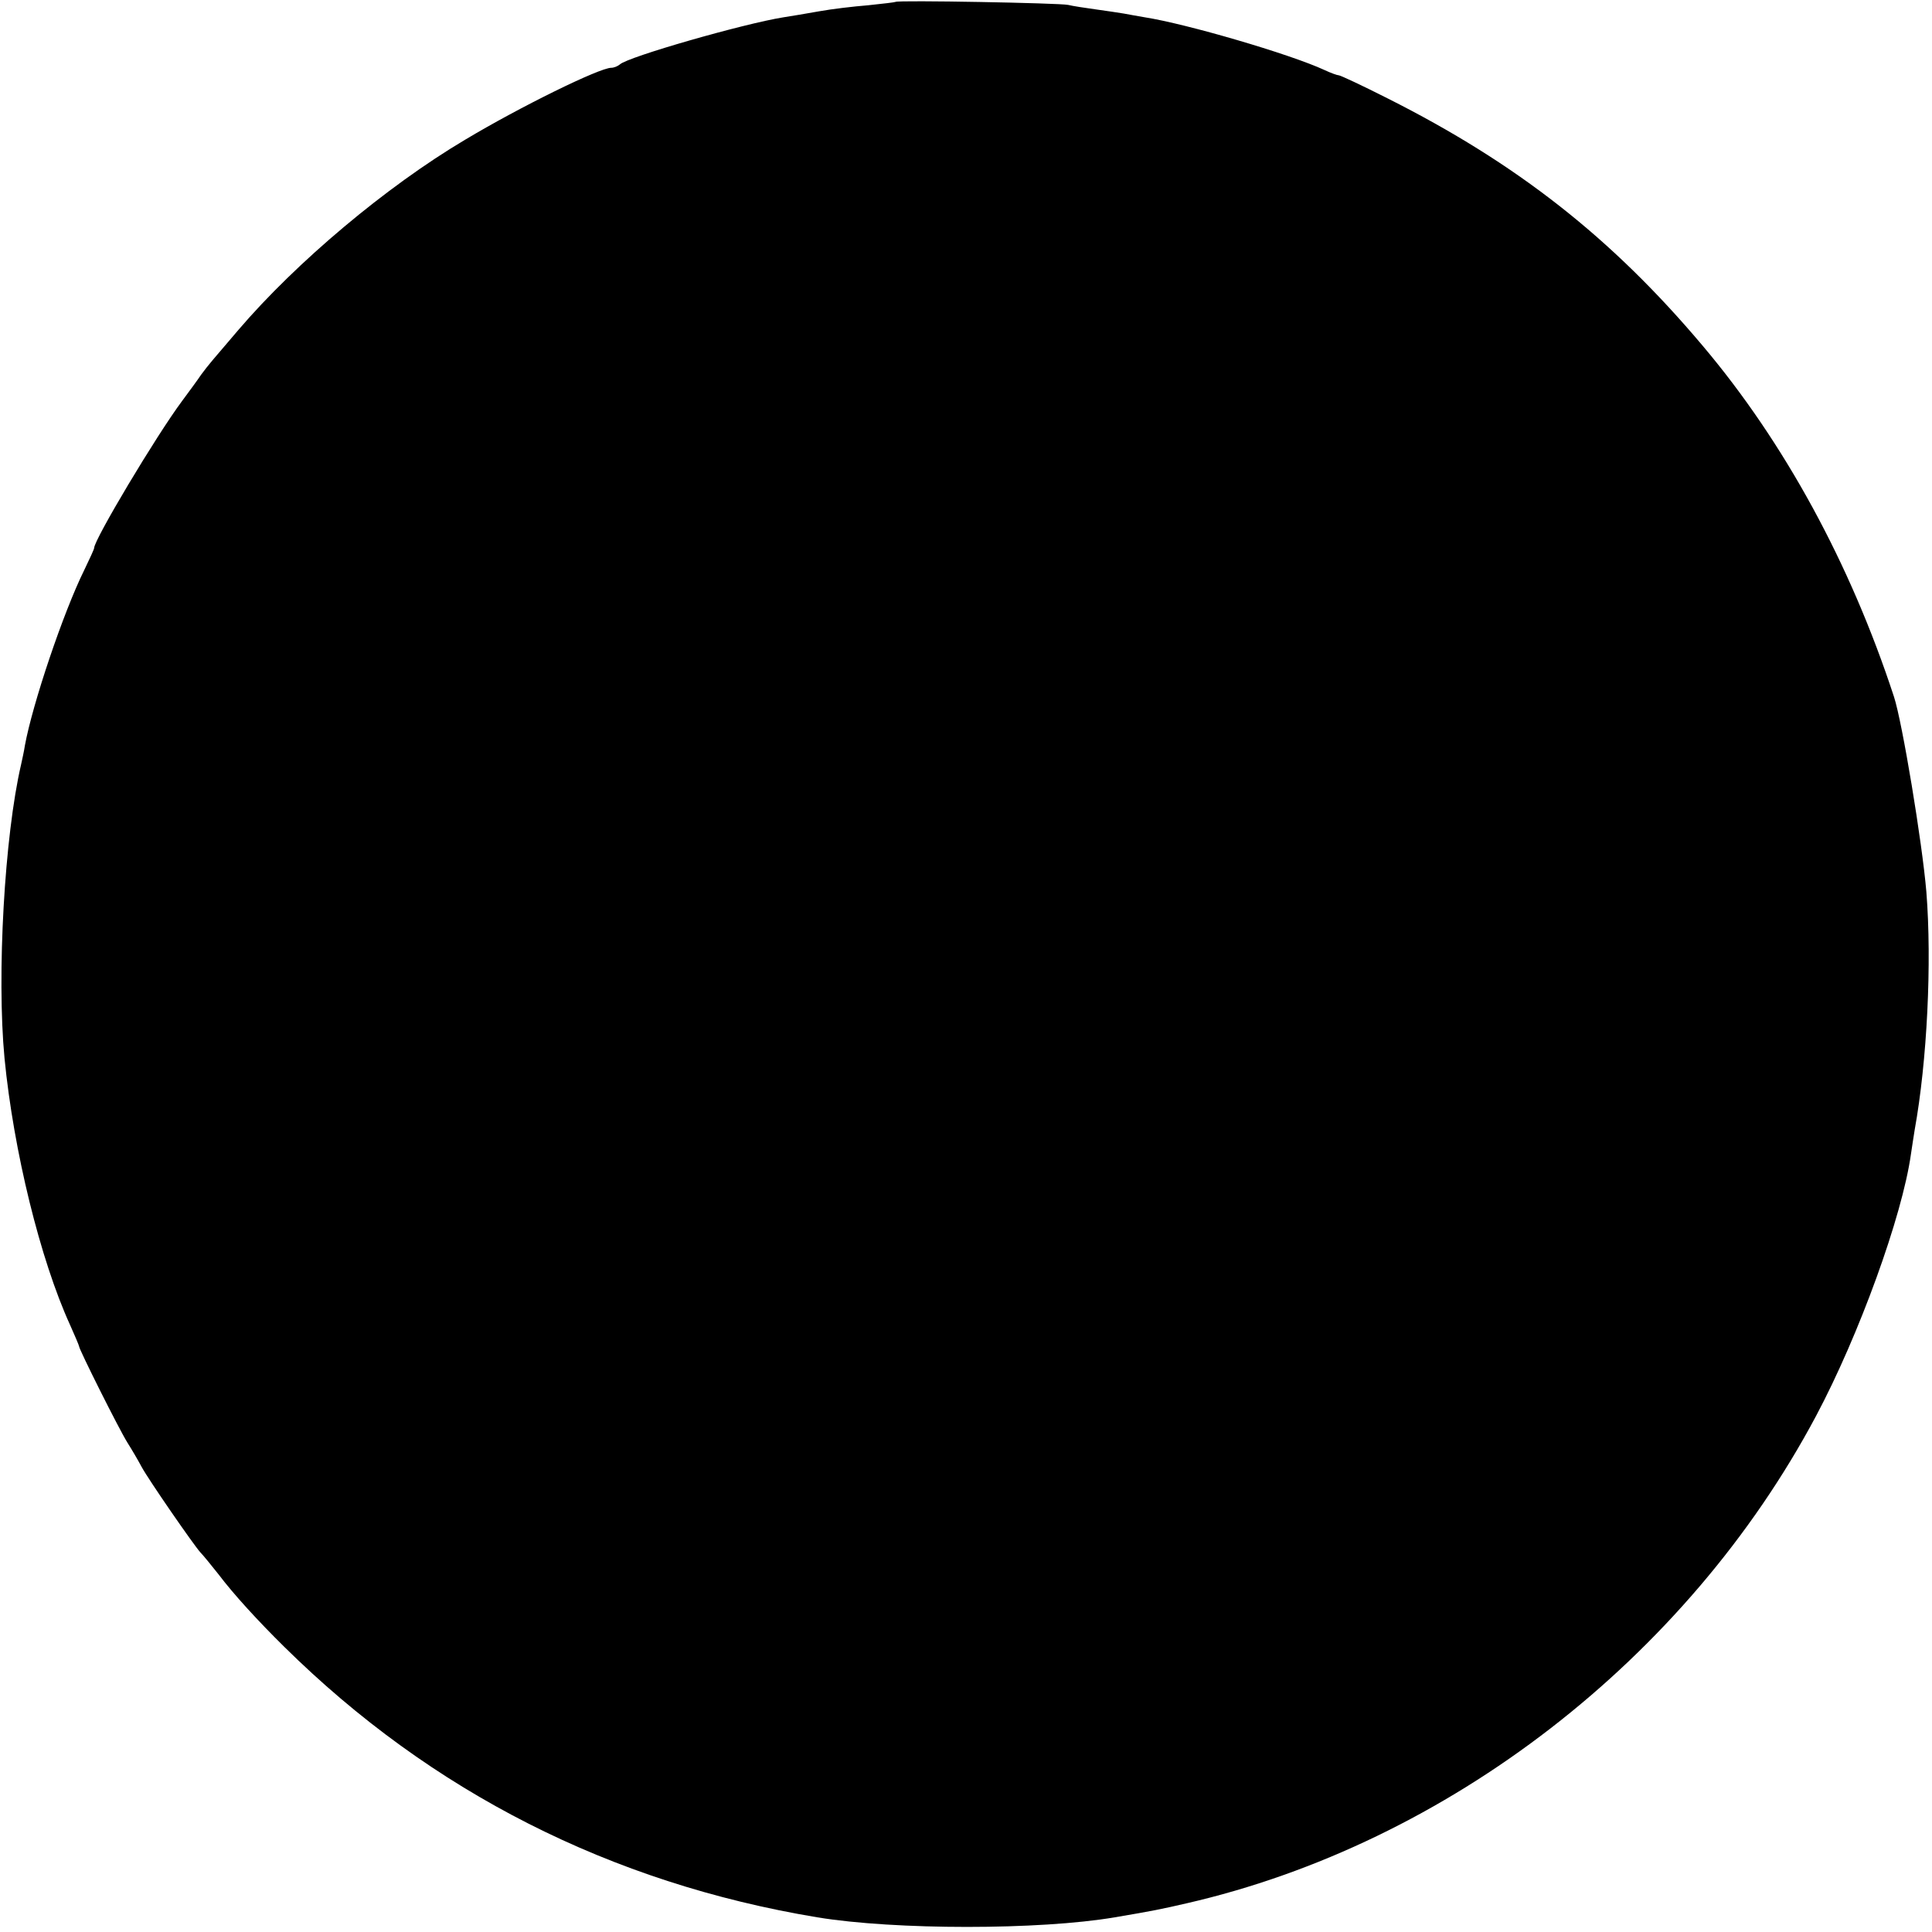 <?xml version="1.0" standalone="no"?>
<!DOCTYPE svg PUBLIC "-//W3C//DTD SVG 20010904//EN"
 "http://www.w3.org/TR/2001/REC-SVG-20010904/DTD/svg10.dtd">
<svg version="1.0" xmlns="http://www.w3.org/2000/svg"
 width="513pt" height="513pt" viewBox="0 0 513 513"
 preserveAspectRatio="xMidYMid meet">
<g transform="translate(0,513) scale(0.1,-0.1)"
fill="#000000" stroke="none">
<path d="M2378 5125 c-1 -1 -34 -5 -73 -9 -38 -3 -97 -10 -130 -16 -33 -6 -76
-13 -95 -16 -106 -17 -413 -105 -434 -125 -6 -5 -16 -9 -23 -9 -31 0 -241
-103 -388 -191 -209 -124 -448 -325 -602 -505 -71 -83 -79 -92 -99 -119 -10
-15 -33 -46 -50 -69 -70 -94 -234 -369 -234 -391 0 -3 -12 -29 -26 -58 -56
-113 -138 -357 -158 -467 -2 -14 -7 -36 -10 -50 -44 -189 -65 -559 -44 -780
24 -246 95 -535 174 -708 13 -29 24 -55 24 -57 0 -8 105 -218 128 -255 12 -19
29 -48 38 -65 19 -35 138 -207 156 -227 7 -7 29 -34 48 -58 40 -53 105 -124
175 -193 390 -385 867 -627 1415 -718 206 -34 591 -34 790 0 101 17 125 22
190 37 694 159 1329 650 1672 1294 114 214 229 531 252 695 3 22 8 51 10 65
33 182 46 444 31 632 -11 131 -64 451 -86 518 -116 354 -291 675 -508 932
-241 286 -493 484 -837 657 -67 34 -125 61 -129 61 -4 0 -21 6 -38 14 -93 43
-368 123 -477 140 -19 3 -44 8 -56 10 -12 2 -45 7 -74 11 -29 4 -62 9 -74 12
-23 5 -452 13 -458 8z"/>
</g>
</svg>
